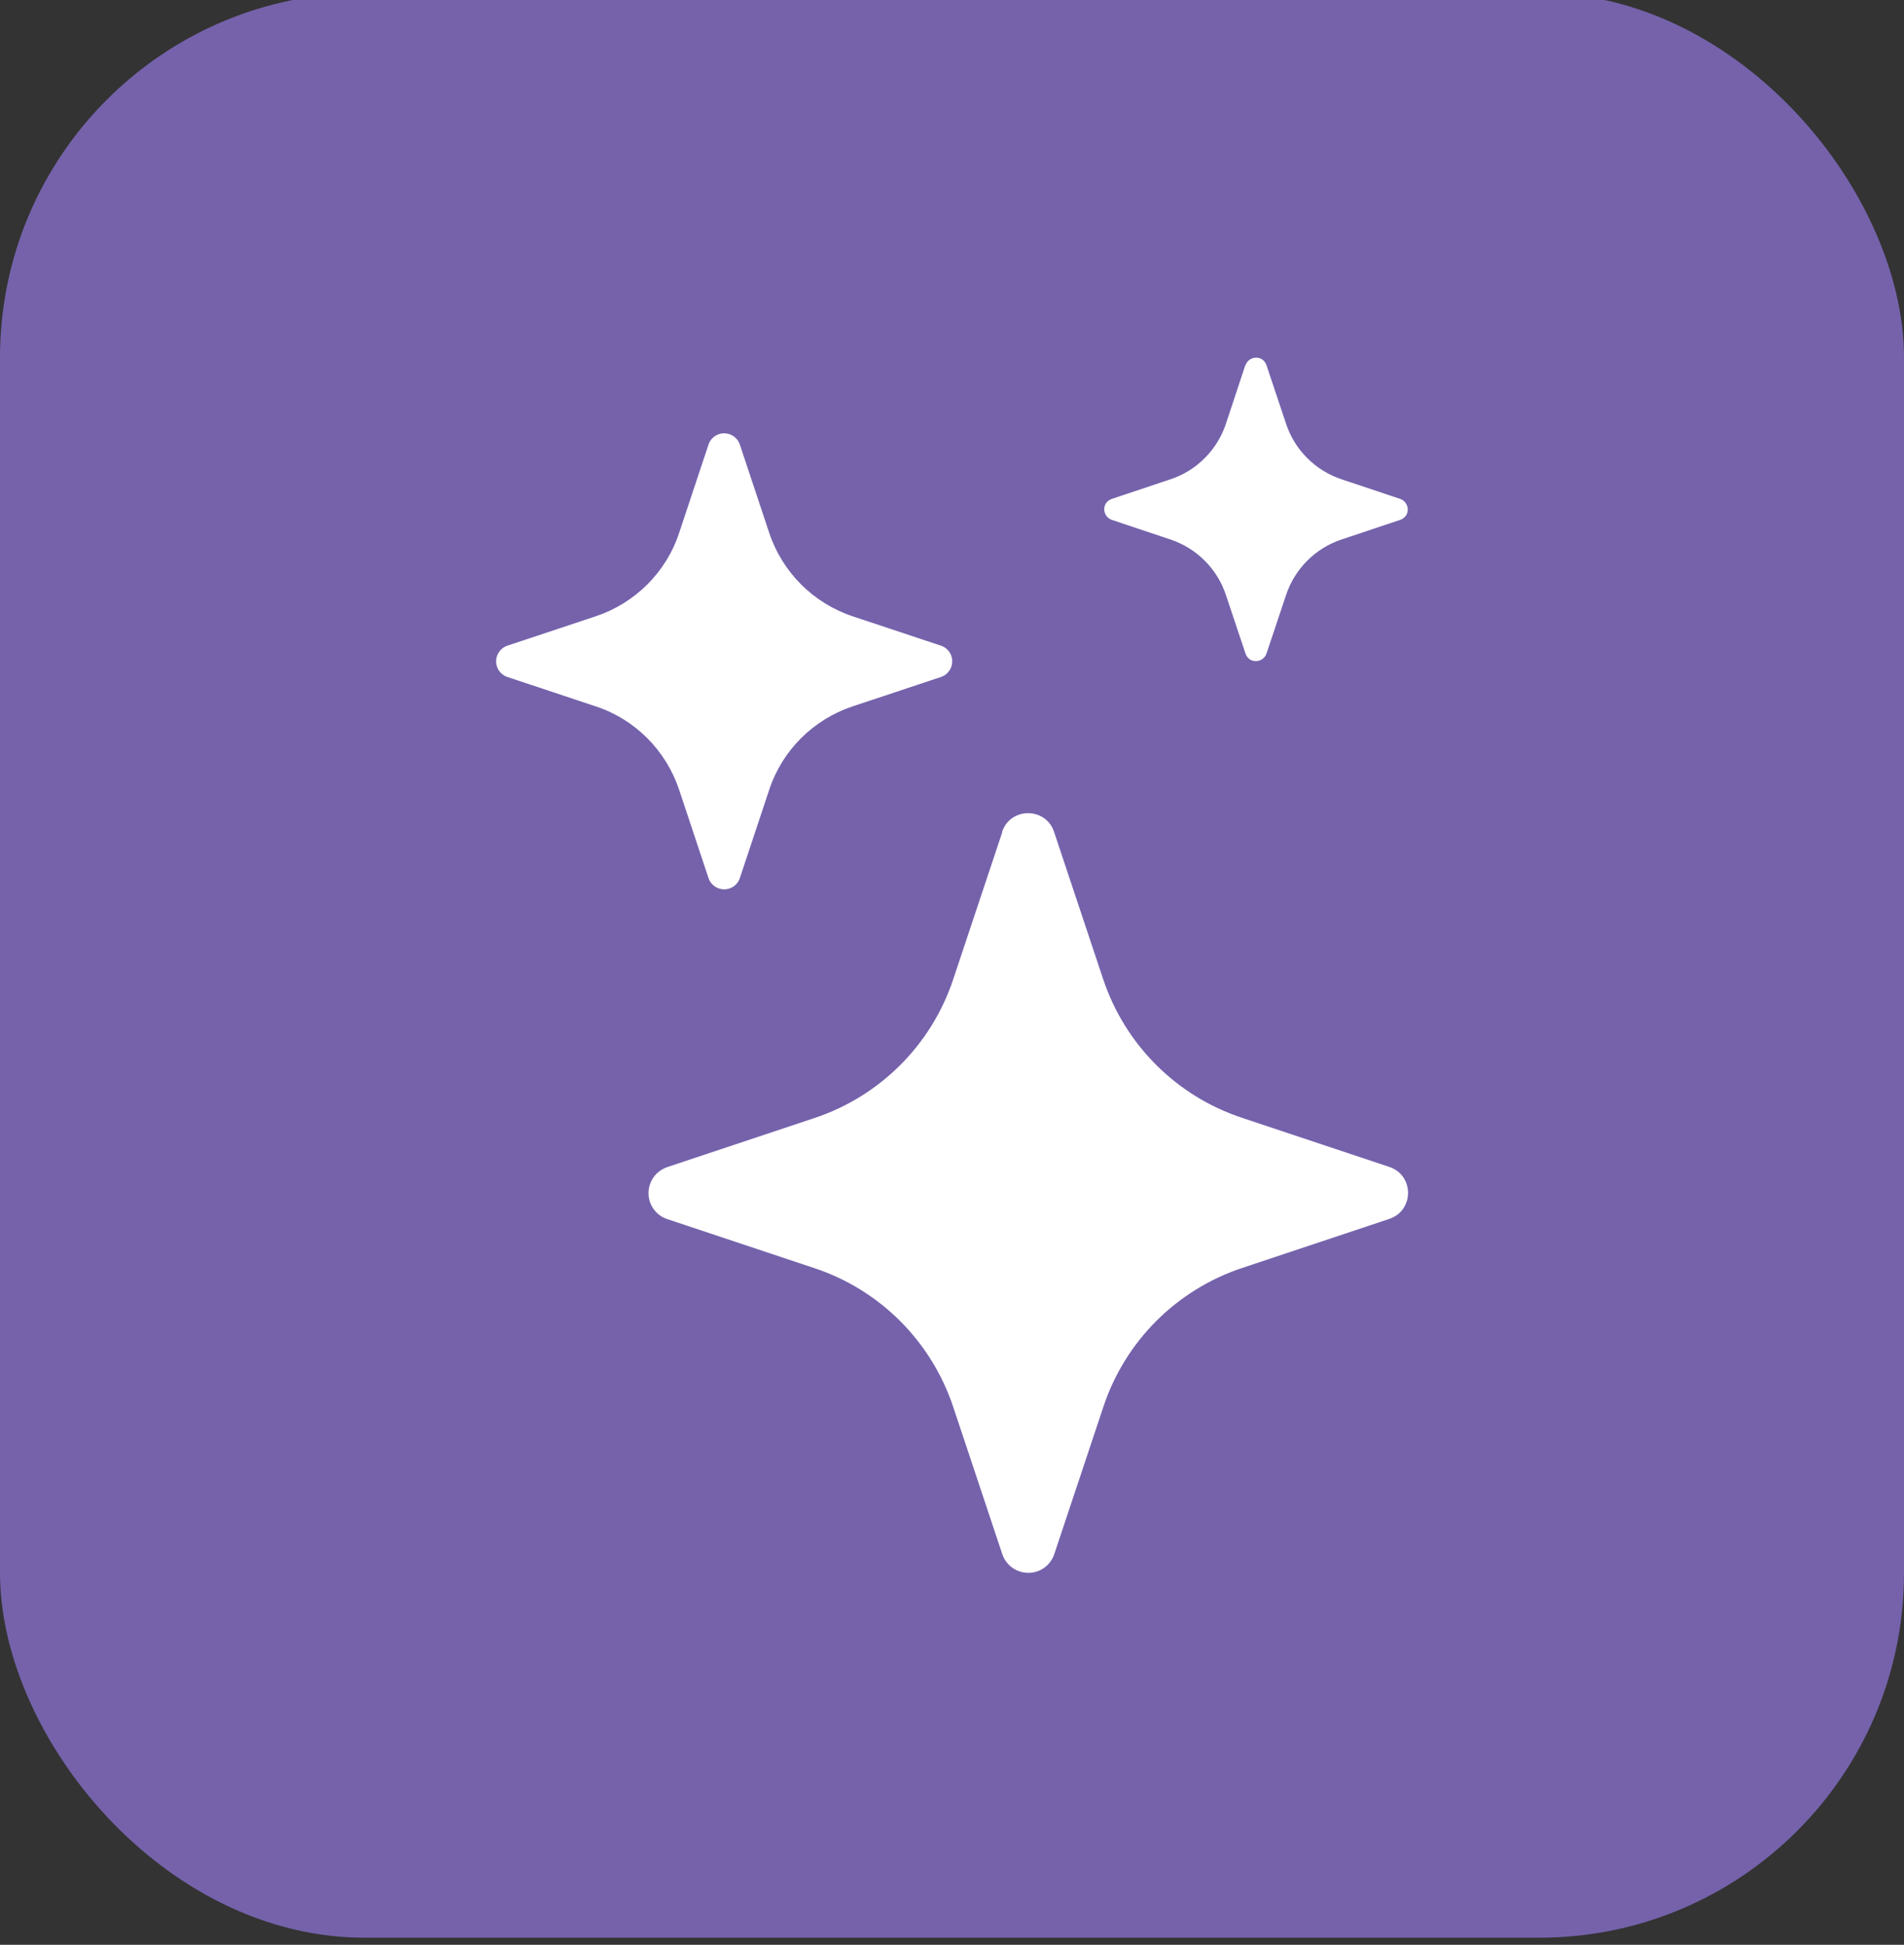 <?xml version="1.0" encoding="UTF-8"?>
<svg id="Layer_1" xmlns="http://www.w3.org/2000/svg" viewBox="0 0 93.98 96">
  <rect x="0" y="0" width="93.98" height="96" fill="#333333" stroke="none"/>
  <defs>
    <style>
      .cls-1 {
        fill: #fff;
      }

      .cls-2 {
        fill: #7562ab;
      }
    </style>
  </defs>
  <rect class="cls-2" x="0" y="-.35" width="93.98" height="96" rx="18" ry="18"/>
  <path class="cls-1" d="M49.46,41.07c.41-1.24,2.16-1.24,2.57,0l2.42,7.26c1.08,3.24,3.62,5.78,6.86,6.85l7.26,2.42c1.24.41,1.24,2.16,0,2.57l-7.26,2.42c-3.24,1.08-5.78,3.62-6.85,6.86l-2.42,7.26c-.23.71-1,1.1-1.71.86-.41-.13-.73-.46-.86-.86l-2.42-7.26c-1.08-3.24-3.62-5.78-6.85-6.85l-7.26-2.42c-.71-.23-1.1-1-.86-1.71.13-.41.46-.73.86-.86l7.26-2.42c3.24-1.08,5.78-3.62,6.85-6.85l2.42-7.26ZM34.97,21.95c.14-.43.6-.66,1.03-.52.24.08.44.27.52.52l1.45,4.36c.65,1.94,2.17,3.46,4.11,4.11l4.36,1.45c.43.14.66.6.52,1.03-.08.24-.27.44-.52.52l-4.36,1.45c-1.94.65-3.47,2.17-4.11,4.11l-1.45,4.36c-.14.43-.6.66-1.03.52-.24-.08-.44-.27-.52-.52l-1.45-4.36c-.65-1.94-2.17-3.47-4.11-4.11l-4.36-1.45c-.43-.14-.66-.6-.52-1.03.08-.24.27-.44.52-.52l4.36-1.45c1.94-.65,3.47-2.17,4.11-4.11l1.45-4.36ZM61.48,18.02c.1-.28.41-.43.69-.34.16.05.28.18.34.34l.97,2.9c.43,1.3,1.45,2.31,2.74,2.74l2.9.97c.28.1.43.41.34.69-.05.16-.18.28-.34.34l-2.9.97c-1.3.43-2.31,1.45-2.74,2.74l-.97,2.9c-.1.28-.41.43-.69.34-.16-.05-.28-.18-.34-.34l-.97-2.9c-.43-1.3-1.45-2.31-2.74-2.74l-2.9-.97c-.28-.1-.43-.41-.34-.69.05-.16.18-.28.34-.34l2.9-.97c1.3-.43,2.31-1.45,2.74-2.74l.96-2.9Z"/>
</svg>